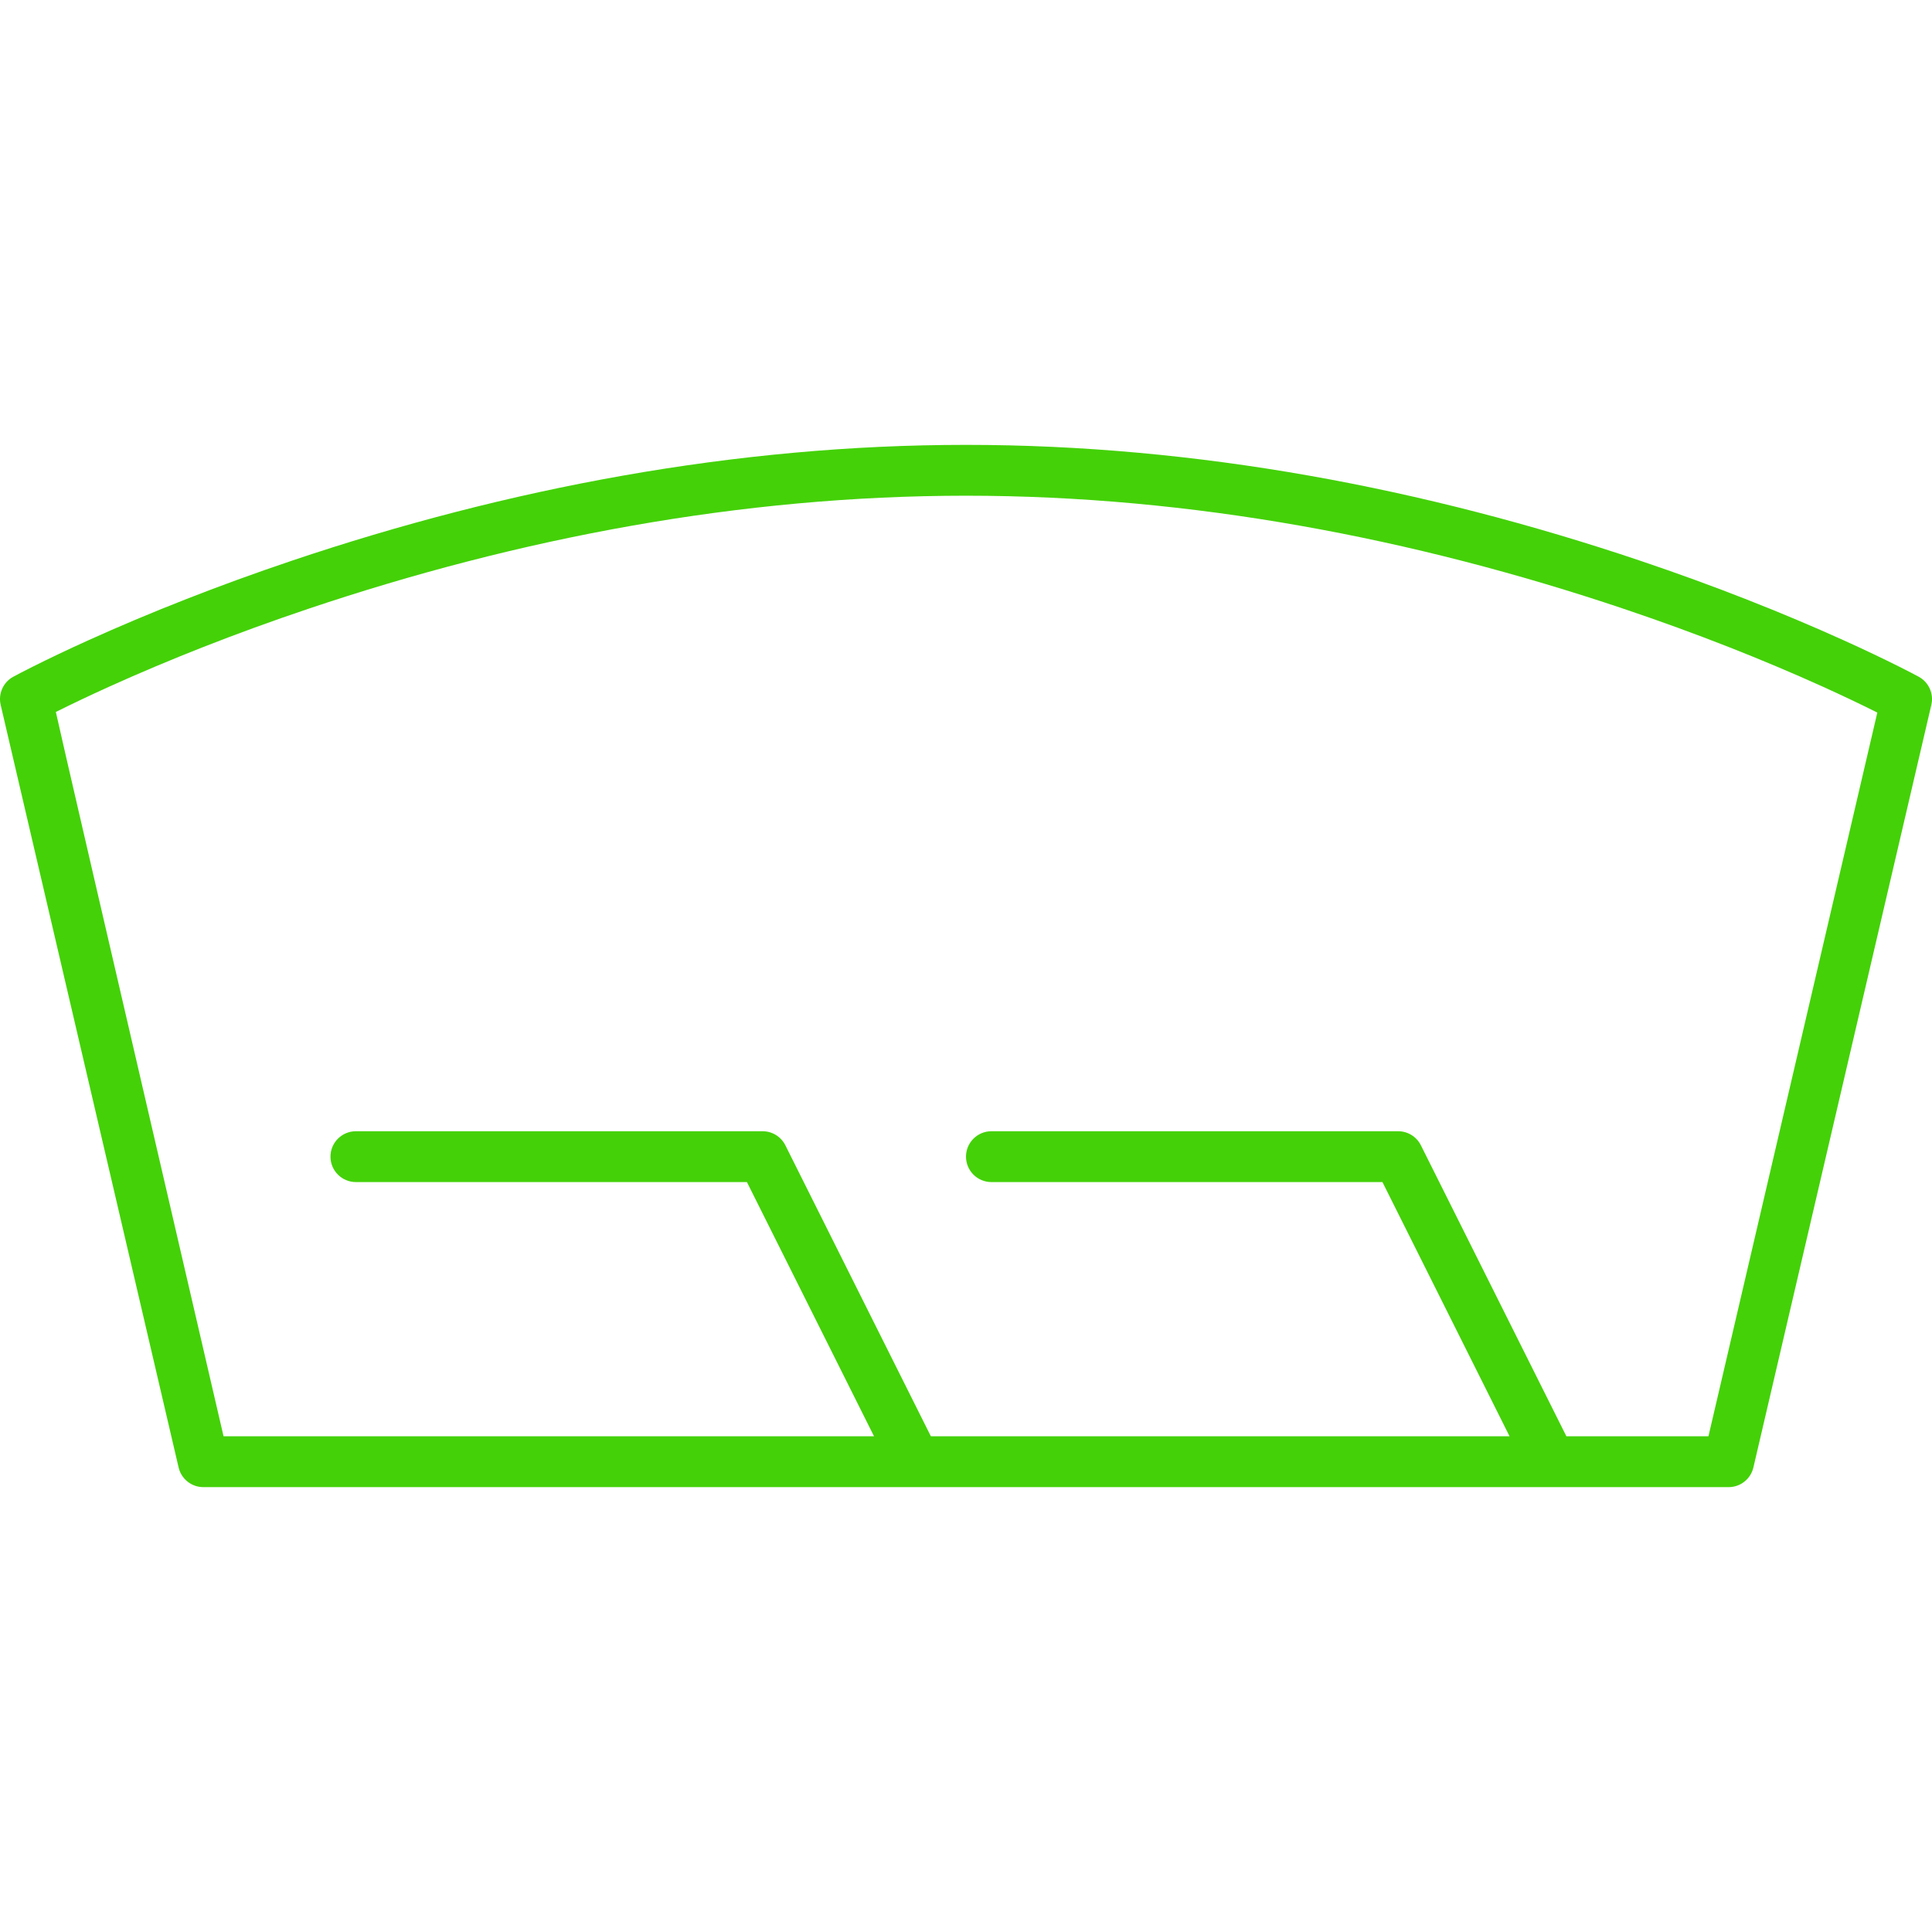 <svg height='300px' width='300px' fill="#047bbf" xmlns="http://www.w3.org/2000/svg" viewBox="0 0 76 41" x="0px" y="0px">
    <path fill="#44d108" fill-rule="evenodd"
          d="M652.521,201.122 C652.66,201.046 652.922,200.909 653.301,200.719 C653.927,200.406 654.657,200.057 655.487,199.682 C657.85,198.615 660.535,197.548 663.494,196.552 C671.949,193.707 680.913,192 690,192 C699.087,192 708.051,193.707 716.506,196.552 C719.465,197.548 722.15,198.615 724.513,199.682 C725.343,200.057 726.073,200.406 726.699,200.719 C727.078,200.909 727.34,201.046 727.479,201.122 C727.873,201.337 728.076,201.789 727.974,202.227 L720.974,232.227 C720.868,232.68 720.465,233 720,233 L660,233 C659.535,233 659.132,232.68 659.026,232.227 L652.026,202.227 C651.924,201.789 652.127,201.337 652.521,201.122 Z M711.382,231 L706.382,221 L691,221 C690.448,221 690,220.552 690,220 C690,219.448 690.448,219 691,219 L707,219 C707.379,219 707.725,219.214 707.894,219.553 L713.618,231 L719.206,231 L725.849,202.531 C725.201,202.206 724.494,201.869 723.69,201.505 C721.385,200.464 718.762,199.421 715.869,198.448 C707.605,195.668 698.85,194 690,194 C681.15,194 672.395,195.668 664.131,198.448 C661.238,199.421 658.615,200.464 656.31,201.505 C655.506,201.869 654.799,202.206 654.197,202.507 C654.187,202.513 656.385,212.01 660.794,231 L686.382,231 L681.382,221 L666,221 C665.448,221 665,220.552 665,220 C665,219.448 665.448,219 666,219 L682,219 C682.379,219 682.725,219.214 682.894,219.553 L688.618,231 L711.382,231 Z"
          transform="translate(-652 -192)"></path>
</svg>